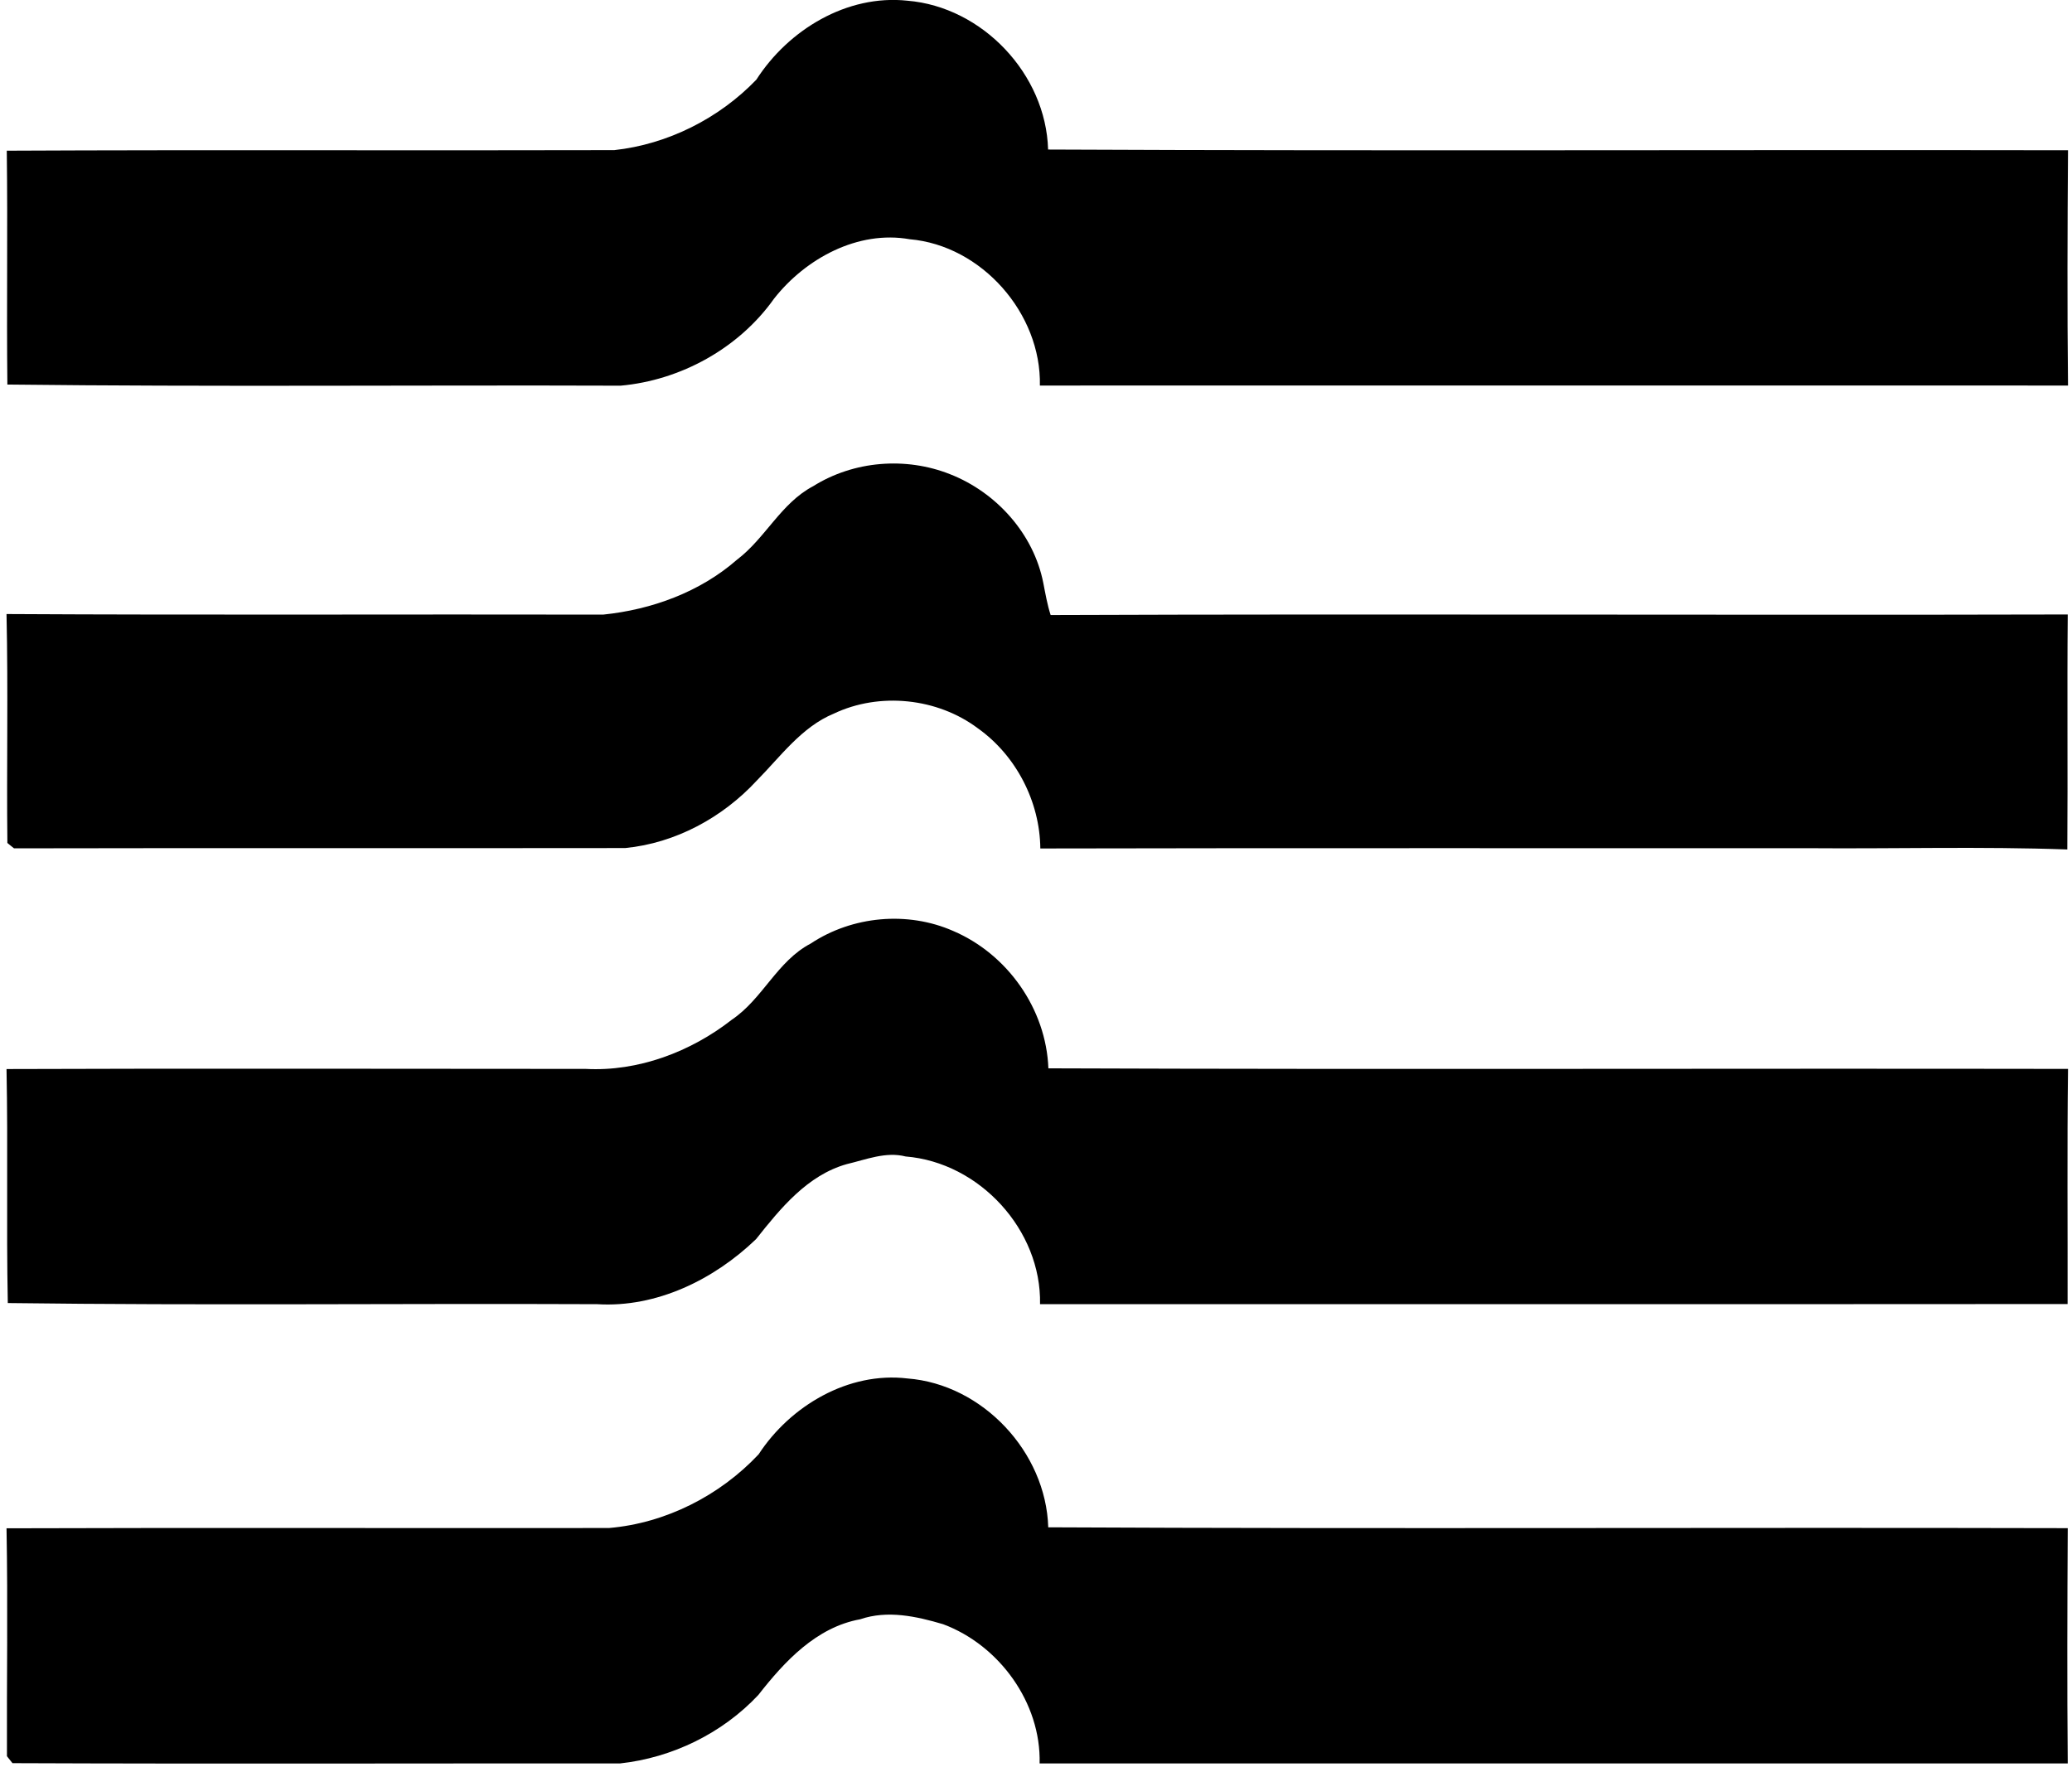 <svg xmlns="http://www.w3.org/2000/svg" width="235" height="201" fill="none" viewBox="0 0 235 201">
  <path fill="#000" d="M85.784 9.035C89.411 3.387 96.054-.657 102.922.08c8.504.706 15.709 8.328 15.95 16.88 38.559.177 77.118.017 115.677.081-.064 8.89-.097 17.795 0 26.685-38.864-.016-77.744 0-116.608 0 .176-8.168-6.595-15.886-14.763-16.592-5.873-1.043-11.81 2.182-15.388 6.74-3.98 5.616-10.574 9.258-17.41 9.868-23.187-.08-46.374.144-69.544-.129-.097-8.84.048-17.68-.066-26.523 22.963-.112 45.94 0 68.903-.064 6.05-.658 11.89-3.594 16.11-7.991Zm6.452 46.101c4.589-2.873 10.494-3.354 15.532-1.348 5.232 2.054 9.468 6.755 10.559 12.323.241 1.22.449 2.456.834 3.643 38.447-.145 76.91.032 115.357-.064-.081 8.89.016 17.779-.049 26.653-9.772-.353-19.576-.065-29.364-.145-29.044.016-58.071-.032-87.115.032-.048-5.311-2.744-10.542-7.076-13.623-4.59-3.45-11.153-4.14-16.352-1.669-3.642 1.508-6.033 4.862-8.729 7.59-3.867 4.188-9.21 7.092-14.923 7.654-23.106.032-46.229-.016-69.32.032-.192-.16-.577-.45-.753-.61C.74 86.955.933 78.29.74 69.642c22.545.128 45.106.016 67.667.064 5.504-.562 10.976-2.552 15.18-6.226 3.225-2.44 4.99-6.419 8.649-8.344Zm-.289 51.877c4.718-3.129 10.976-3.707 16.158-1.429 6.162 2.632 10.543 8.842 10.8 15.581 38.543.145 77.102 0 115.645.065-.113 8.889-.032 17.779-.049 26.668-38.847.032-77.695 0-116.543.016.176-8.408-6.868-16.078-15.244-16.752-2.247-.578-4.493.353-6.675.867-4.461 1.251-7.526 5.022-10.286 8.504-4.766 4.589-11.296 7.799-18.02 7.381-22.272-.096-44.56.161-66.848-.128-.177-8.841.032-17.683-.145-26.54 21.903-.081 43.806-.016 65.693-.016 5.954.32 11.923-1.942 16.576-5.585 3.498-2.358 5.135-6.643 8.938-8.632Zm-5.905 57.927c3.594-5.504 10.19-9.403 16.881-8.601 8.52.658 15.709 8.344 15.966 16.881 38.543.192 77.086 0 115.629.096-.049 8.89-.081 17.779 0 26.685H117.91c.176-6.868-4.573-13.415-10.944-15.79-3.033-.898-6.306-1.62-9.403-.561-4.974.898-8.585 4.781-11.553 8.584-4.076 4.349-9.772 7.125-15.693 7.767-22.962-.016-45.94.064-68.903-.032-.16-.209-.481-.594-.626-.787-.032-8.632.113-17.233-.048-25.85 22.77-.08 45.555 0 68.325-.032 6.434-.546 12.58-3.675 16.977-8.36Z"/>
</svg>
